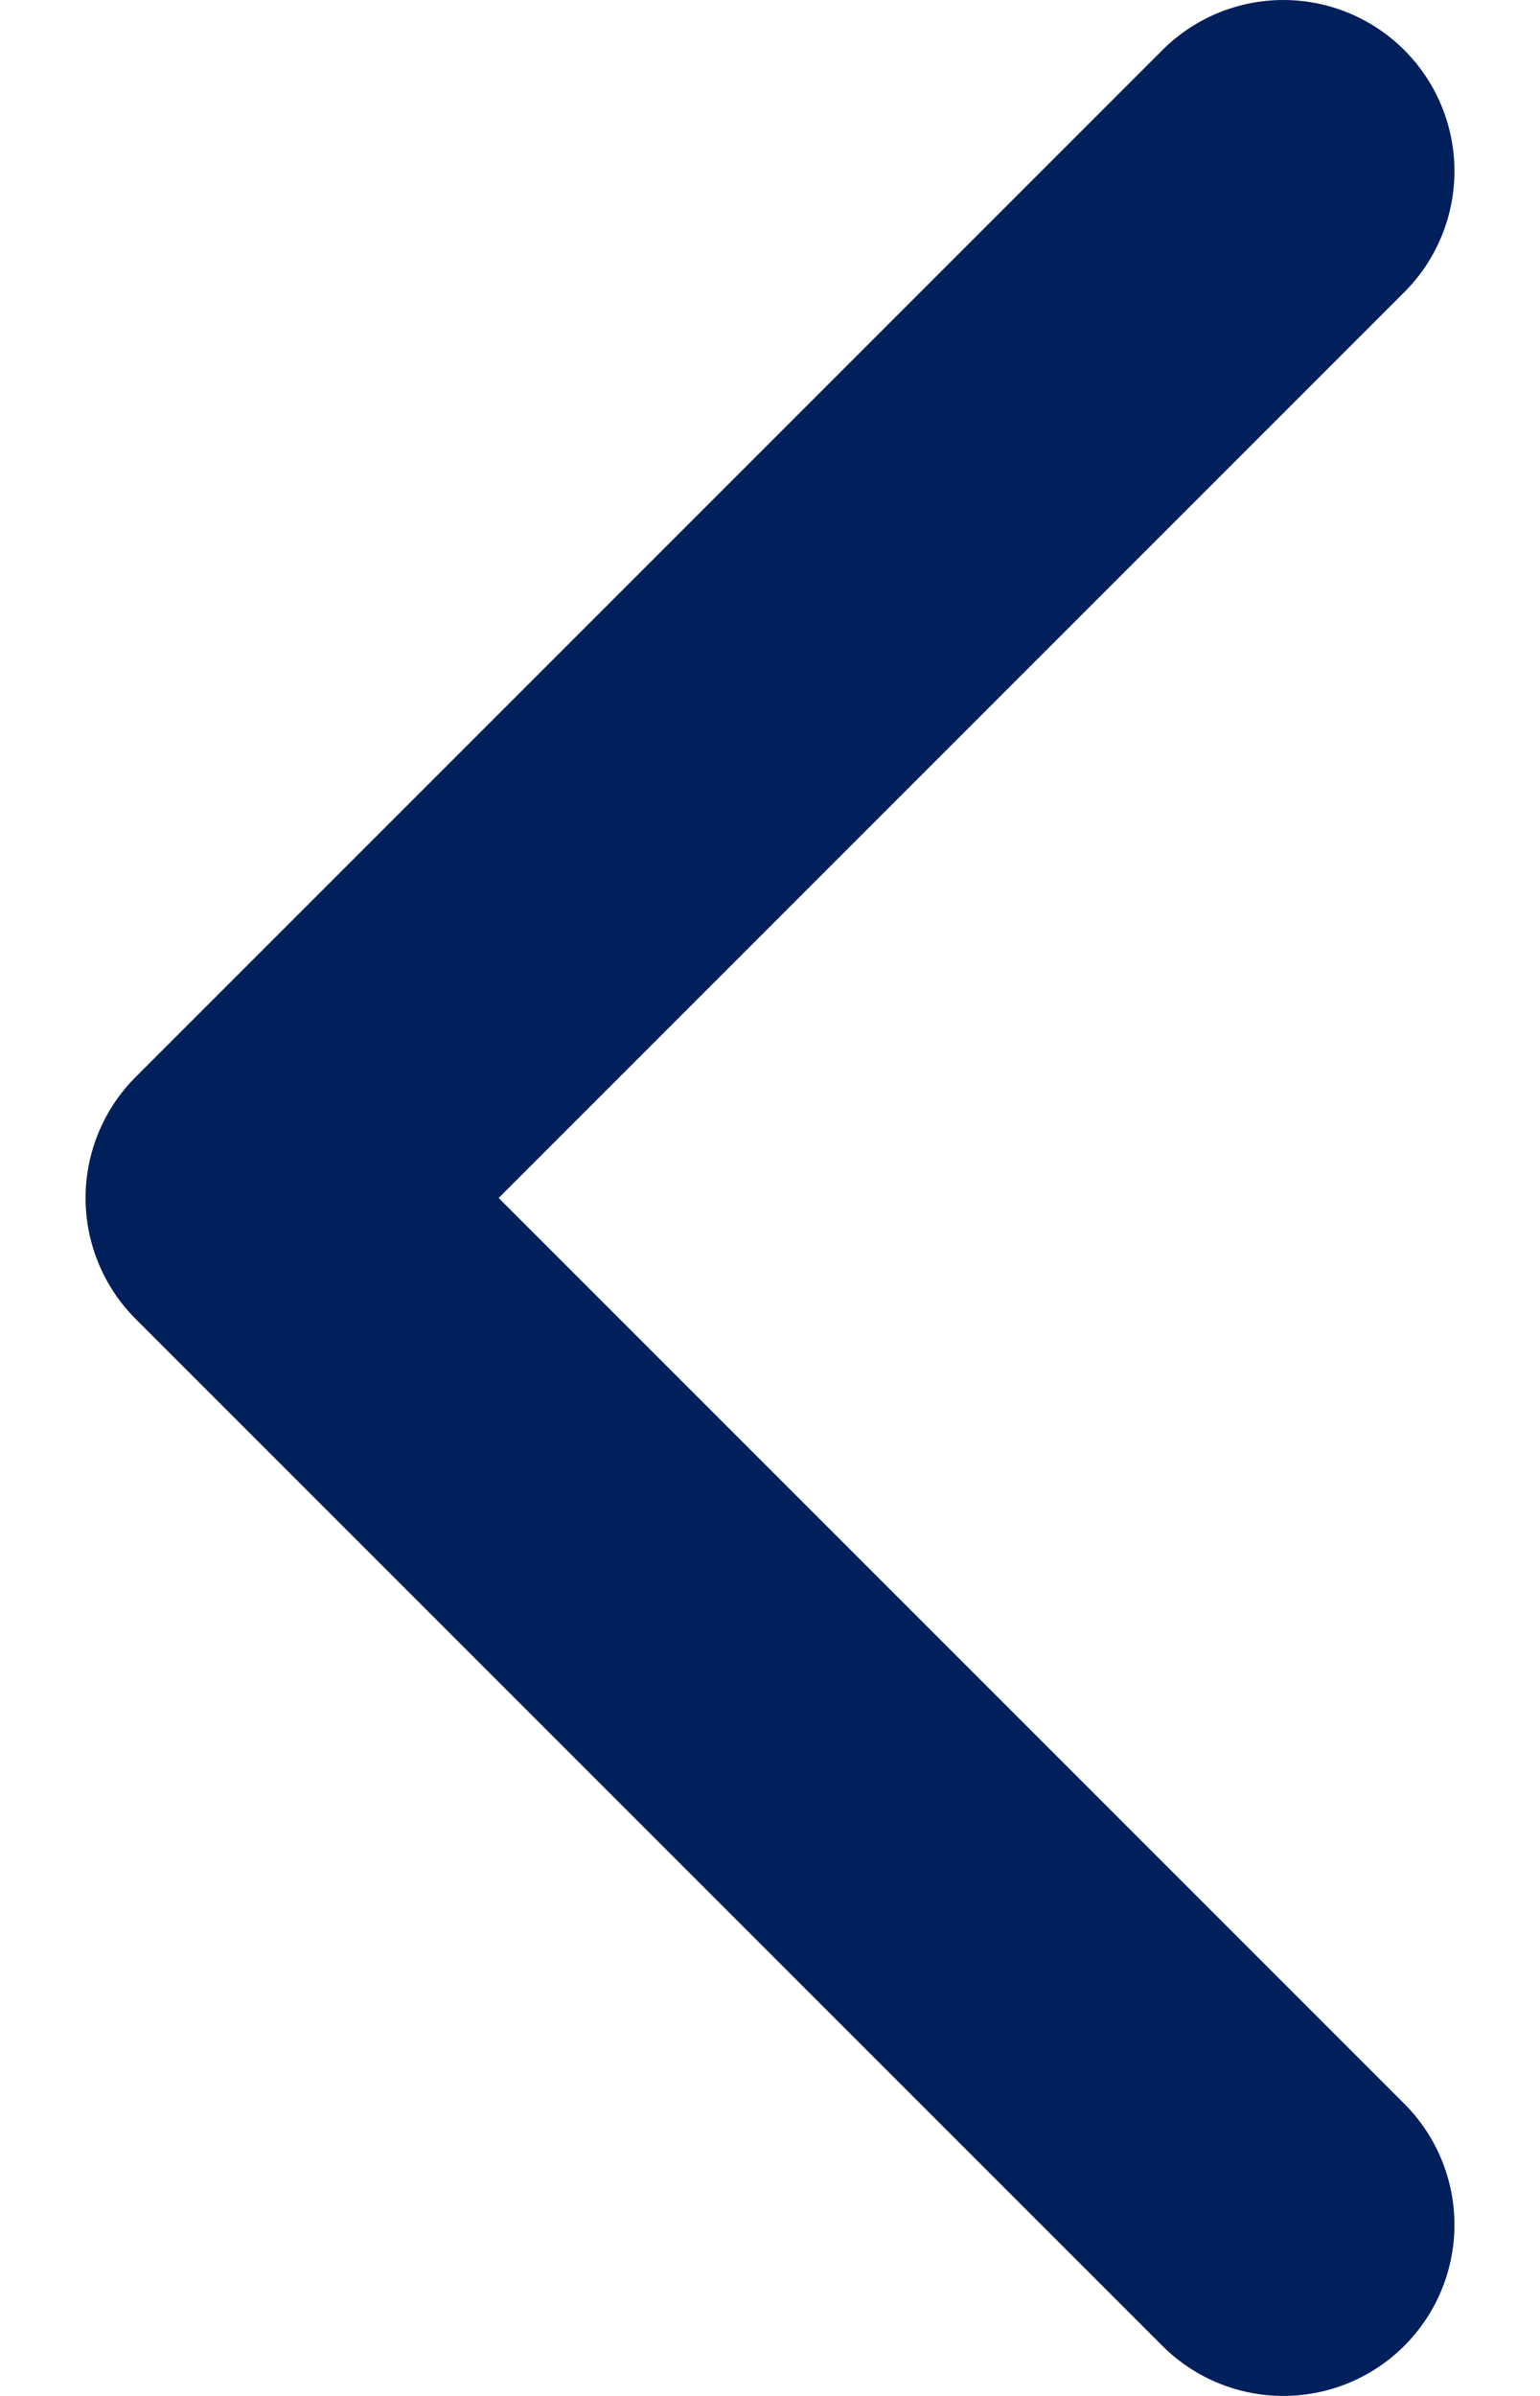 <?xml version="1.0" encoding="UTF-8"?> <svg xmlns="http://www.w3.org/2000/svg" width="9" height="14" viewBox="0 0 9 14" fill="none"><path d="M7.5 13L1.5 7L7.5 1" stroke="#001F5B" stroke-width="2" stroke-linecap="round" stroke-linejoin="round"></path></svg> 